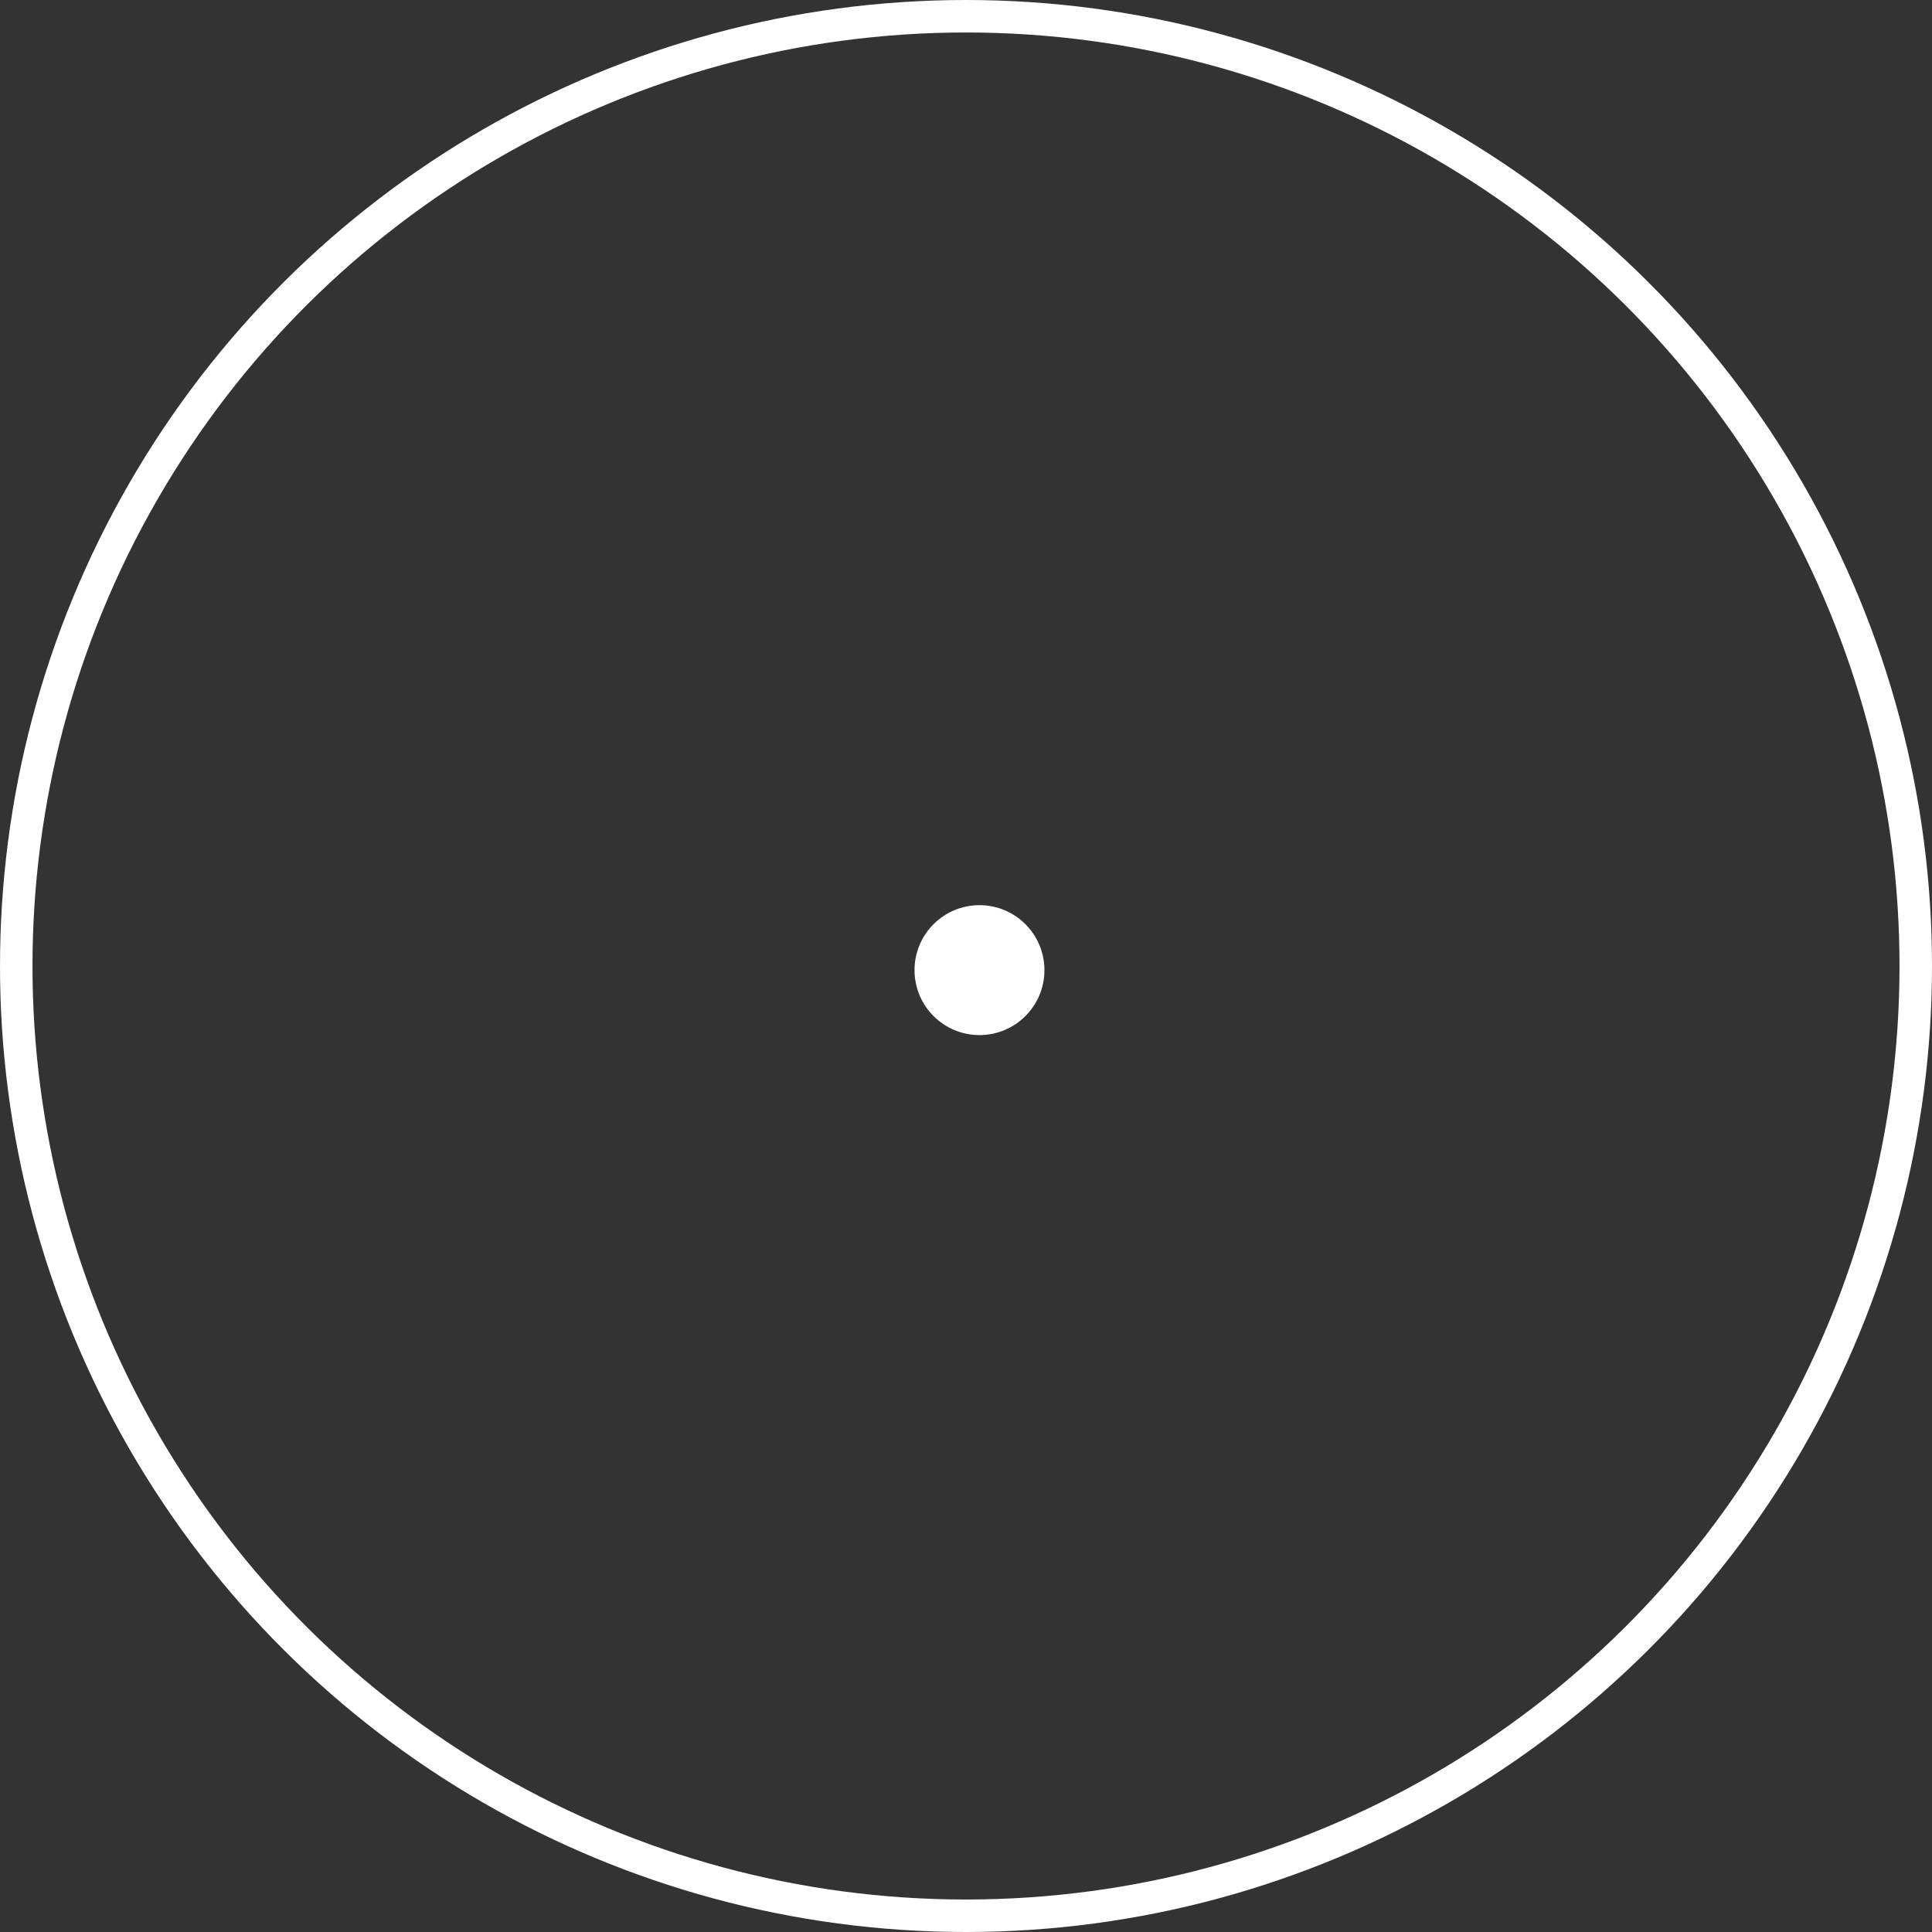 <svg xmlns="http://www.w3.org/2000/svg" width="59.48" height="59.48" viewBox="0 0 59.48 59.48"><rect x="0" y="0" width="59.48" height="59.48" fill="#333333" stroke="none"/><g transform="translate(-1203 715.48) rotate(-90)"><g transform="translate(656 1203)" fill="none" stroke="#fff" stroke-width="1"><circle cx="29.74" cy="29.74" r="29.74" stroke="none"/><circle cx="29.74" cy="29.74" r="29.24" fill="none"/></g><circle cx="2" cy="2" r="2" transform="translate(683.613 1231.155)" fill="#fff"/></g></svg>
